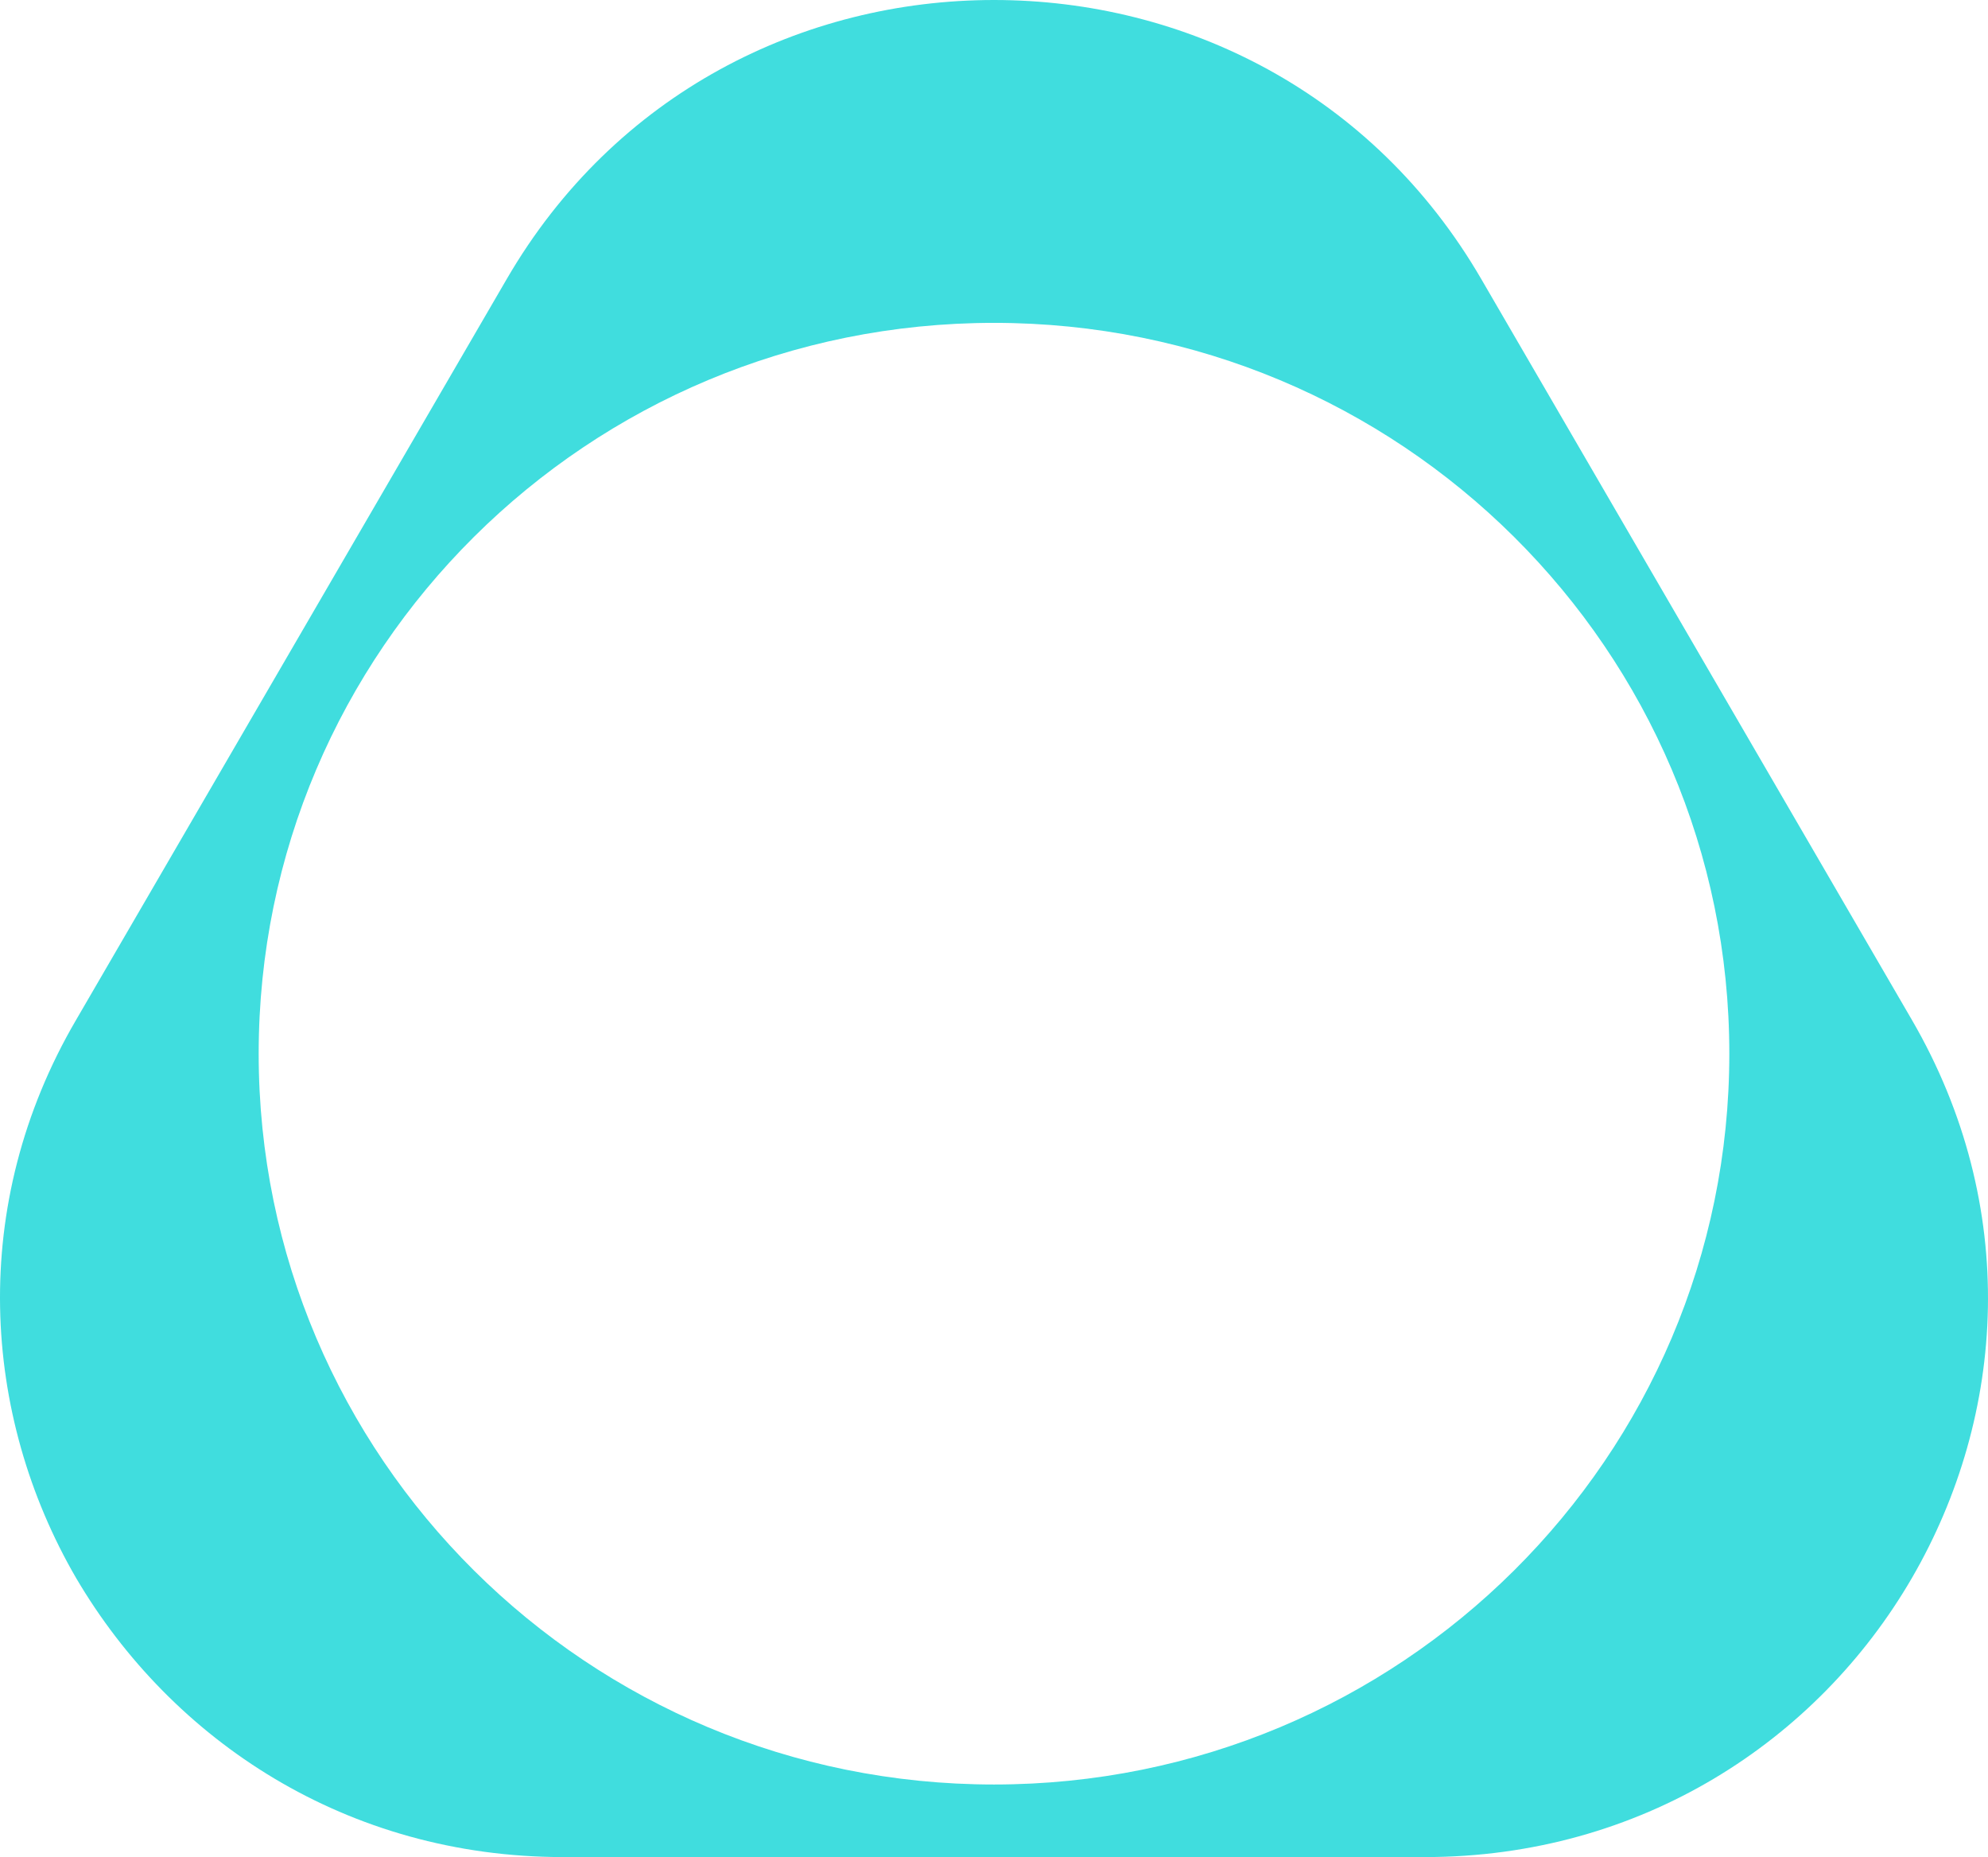 <svg xmlns="http://www.w3.org/2000/svg" width="470" height="439" viewBox="0 0 470 439" fill="none">
  <path d="M350.201 65.968L401.104 153.532L452.007 241.095C477.607 285.173 474.333 334.575 452.007 373.032C429.681 411.489 388.006 439 336.806 439H133.194C81.994 439 40.617 411.489 17.993 373.032C-4.333 334.575 -7.607 284.877 17.993 241.095L68.896 153.532L119.799 65.968C145.399 21.891 190.051 0 235 0C279.949 0 324.601 21.891 350.201 65.968ZM235 76.322C187.074 76.322 143.613 95.55 112.059 126.908C80.505 158.265 61.156 201.455 61.156 249.082C61.156 296.71 80.505 339.9 112.059 371.257C143.613 402.614 187.074 421.842 235 421.842C282.926 421.842 326.387 402.614 357.941 371.257C389.495 339.9 408.844 296.71 408.844 249.082C408.844 201.455 389.495 158.265 357.941 126.908C326.387 95.55 282.926 76.322 235 76.322Z" fill="#00D1D2" fill-opacity="0.75"/>
</svg>